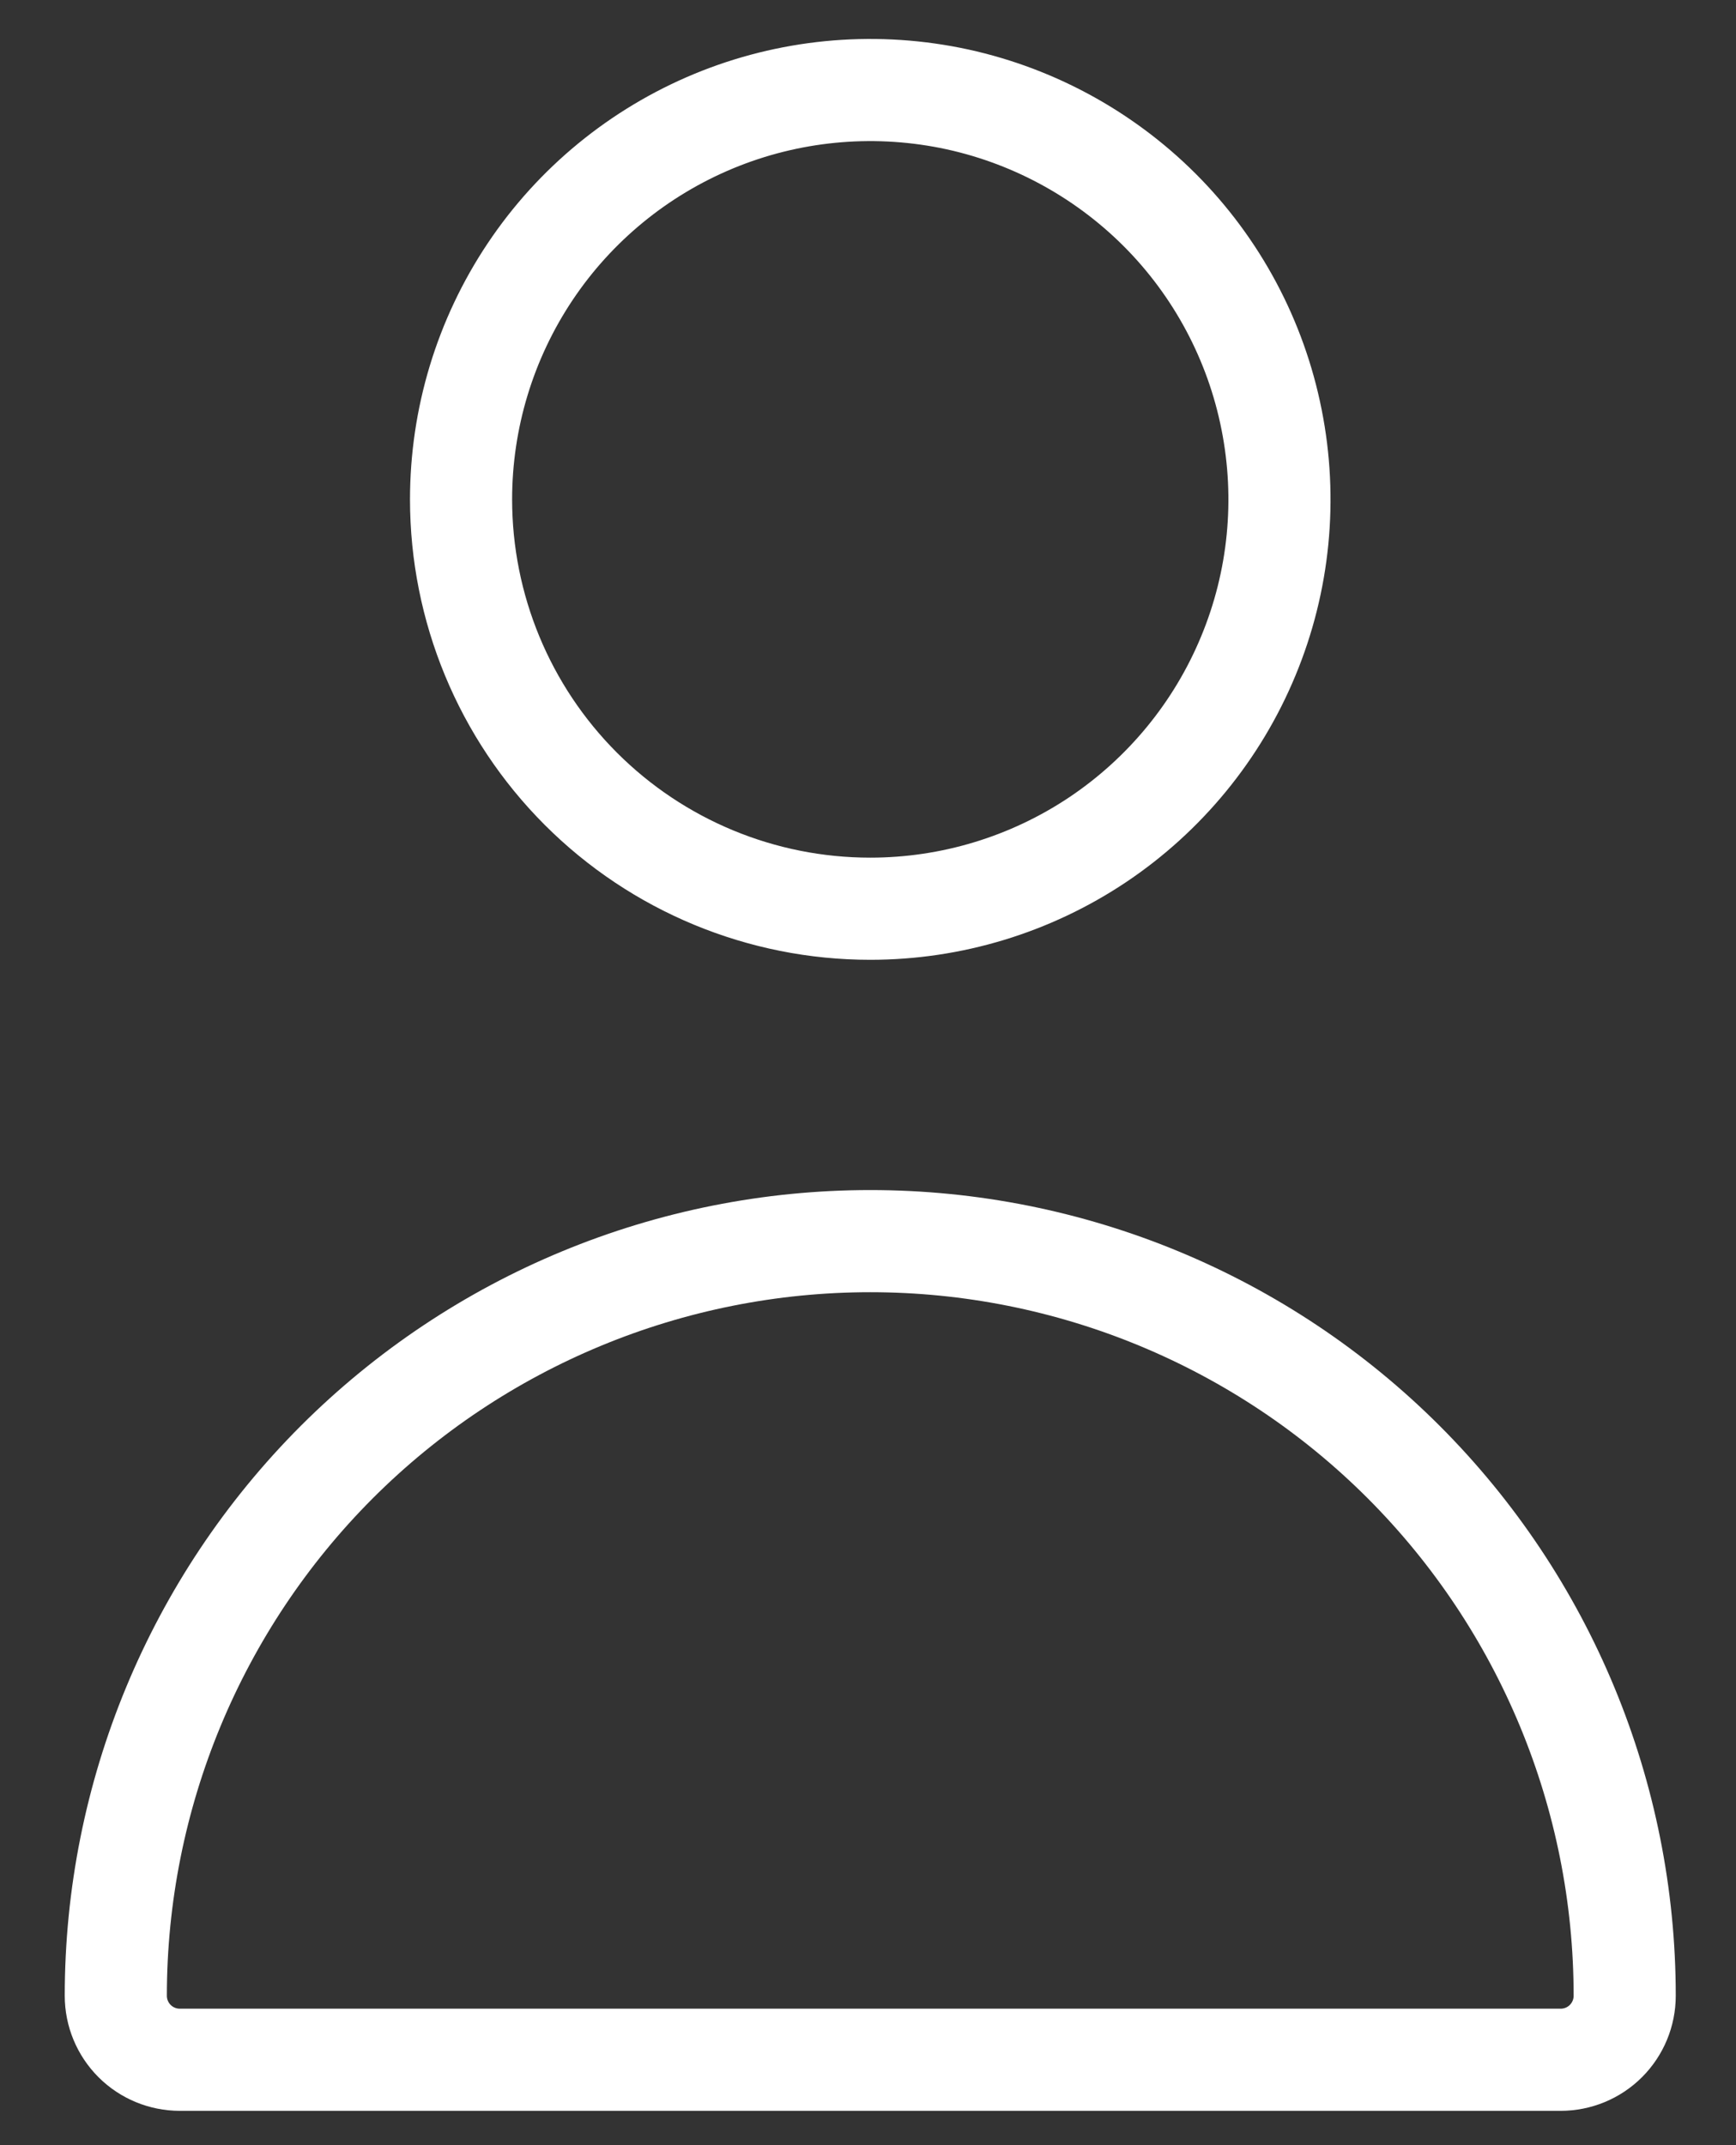 <svg width="17" height="21" viewBox="0 0 17 21" fill="none" xmlns="http://www.w3.org/2000/svg">
<rect x="0" y="0" width="17" height="21" fill="#333333" stroke="none"/>
<path d="M10.748 8.221C10.089 8.661 9.315 8.896 8.522 8.896C7.459 8.896 6.44 8.474 5.688 7.722C4.937 6.971 4.515 5.951 4.515 4.889C4.515 4.096 4.75 3.321 5.19 2.662C5.63 2.003 6.256 1.49 6.989 1.186C7.721 0.883 8.526 0.804 9.304 0.958C10.081 1.113 10.795 1.495 11.356 2.055C11.916 2.615 12.298 3.33 12.452 4.107C12.607 4.884 12.528 5.69 12.224 6.422C11.921 7.154 11.407 7.78 10.748 8.221ZM15.726 19.981C15.609 20.098 15.449 20.164 15.283 20.164H1.761C1.595 20.164 1.435 20.098 1.318 19.981C1.2 19.863 1.134 19.704 1.134 19.537C1.134 17.578 1.913 15.699 3.298 14.313C4.684 12.928 6.563 12.15 8.522 12.15C10.481 12.15 12.361 12.928 13.746 14.313C15.131 15.699 15.91 17.578 15.91 19.537C15.91 19.704 15.844 19.863 15.726 19.981Z" stroke="white"/>
</svg>
